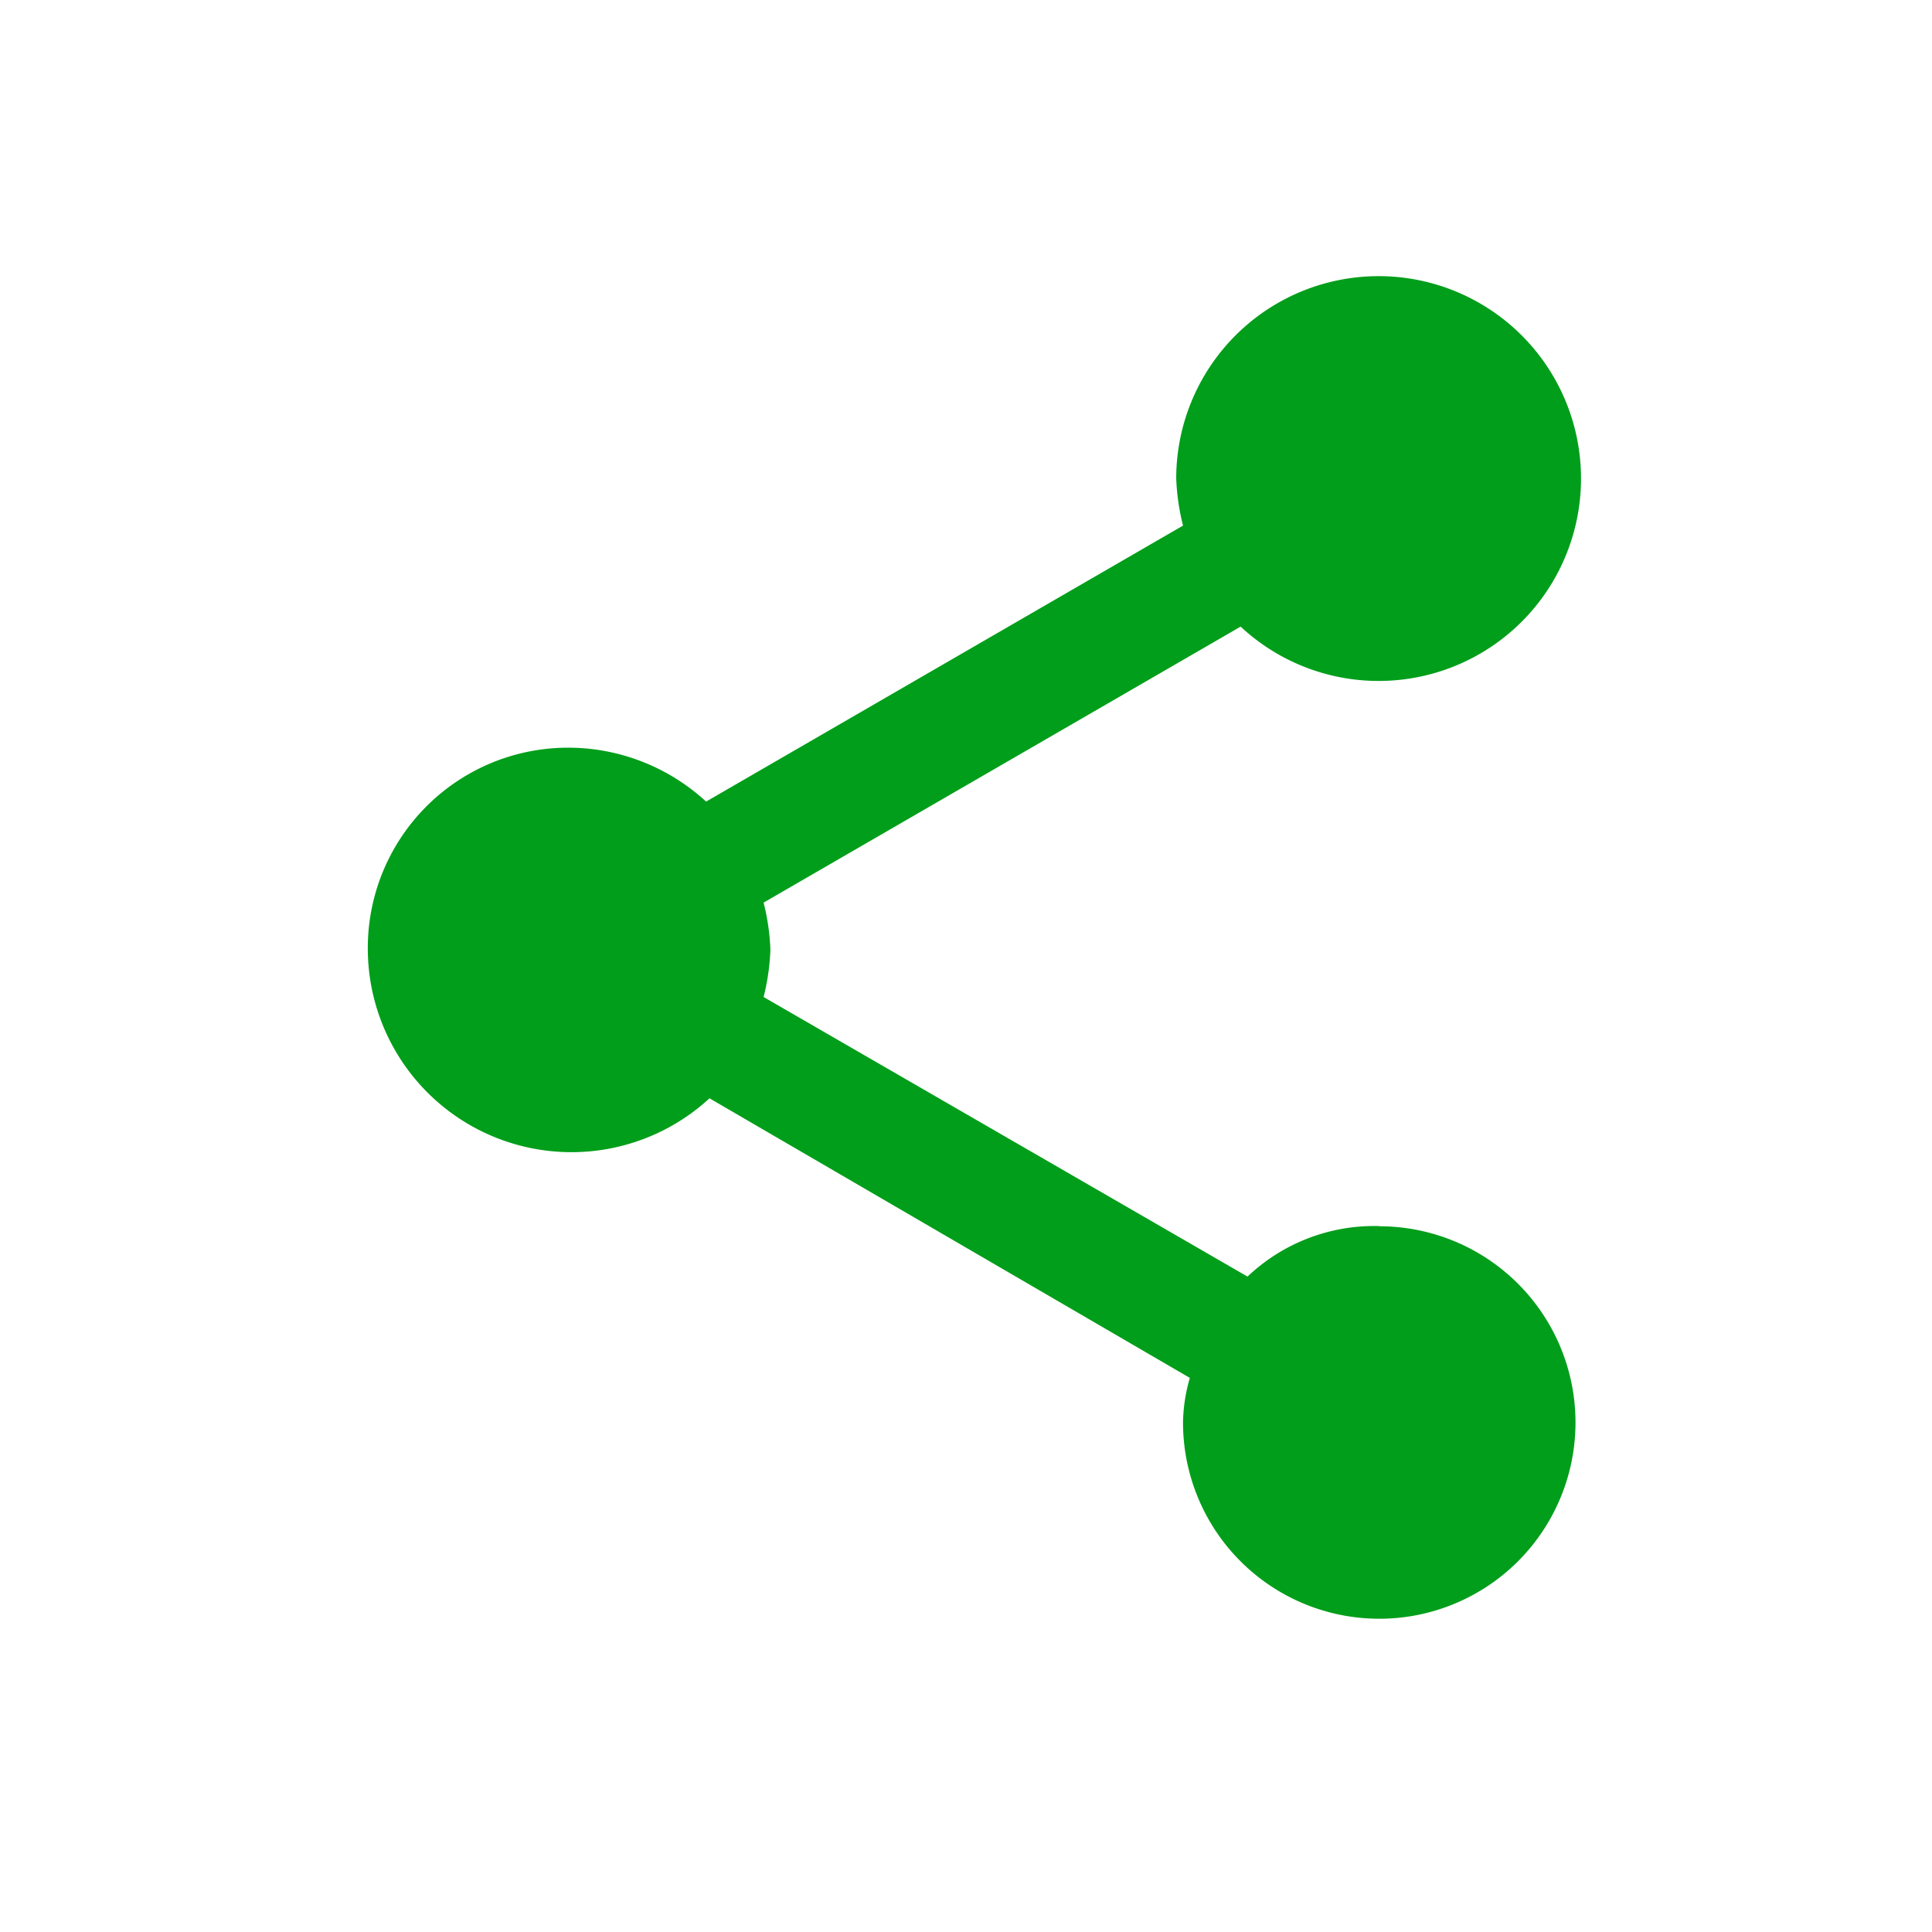 <svg xmlns="http://www.w3.org/2000/svg" width="21" height="21" viewBox="0 0 21 21"><defs><style>.a{fill:#009e1a;}.b{fill:none;}</style></defs><g transform="translate(-744 -372)"><path class="a" d="M15.494,13.421a2,2,0,0,0-1.434.549L8.8,10.931a2.463,2.463,0,0,0,.074-.513A2.461,2.461,0,0,0,8.8,9.905l5.185-3a2.2,2.2,0,1,0-.7-1.611,2.448,2.448,0,0,0,.074.513l-5.184,3a2.213,2.213,0,0,0-1.508-.586,2.177,2.177,0,0,0-2.169,2.2,2.214,2.214,0,0,0,3.714,1.611l5.221,3.039a1.837,1.837,0,0,0-.074.476,2.133,2.133,0,1,0,2.133-2.124Z" transform="translate(743.5 371.906)"/><rect class="b" width="21" height="21" transform="translate(744 372)"/></g></svg>